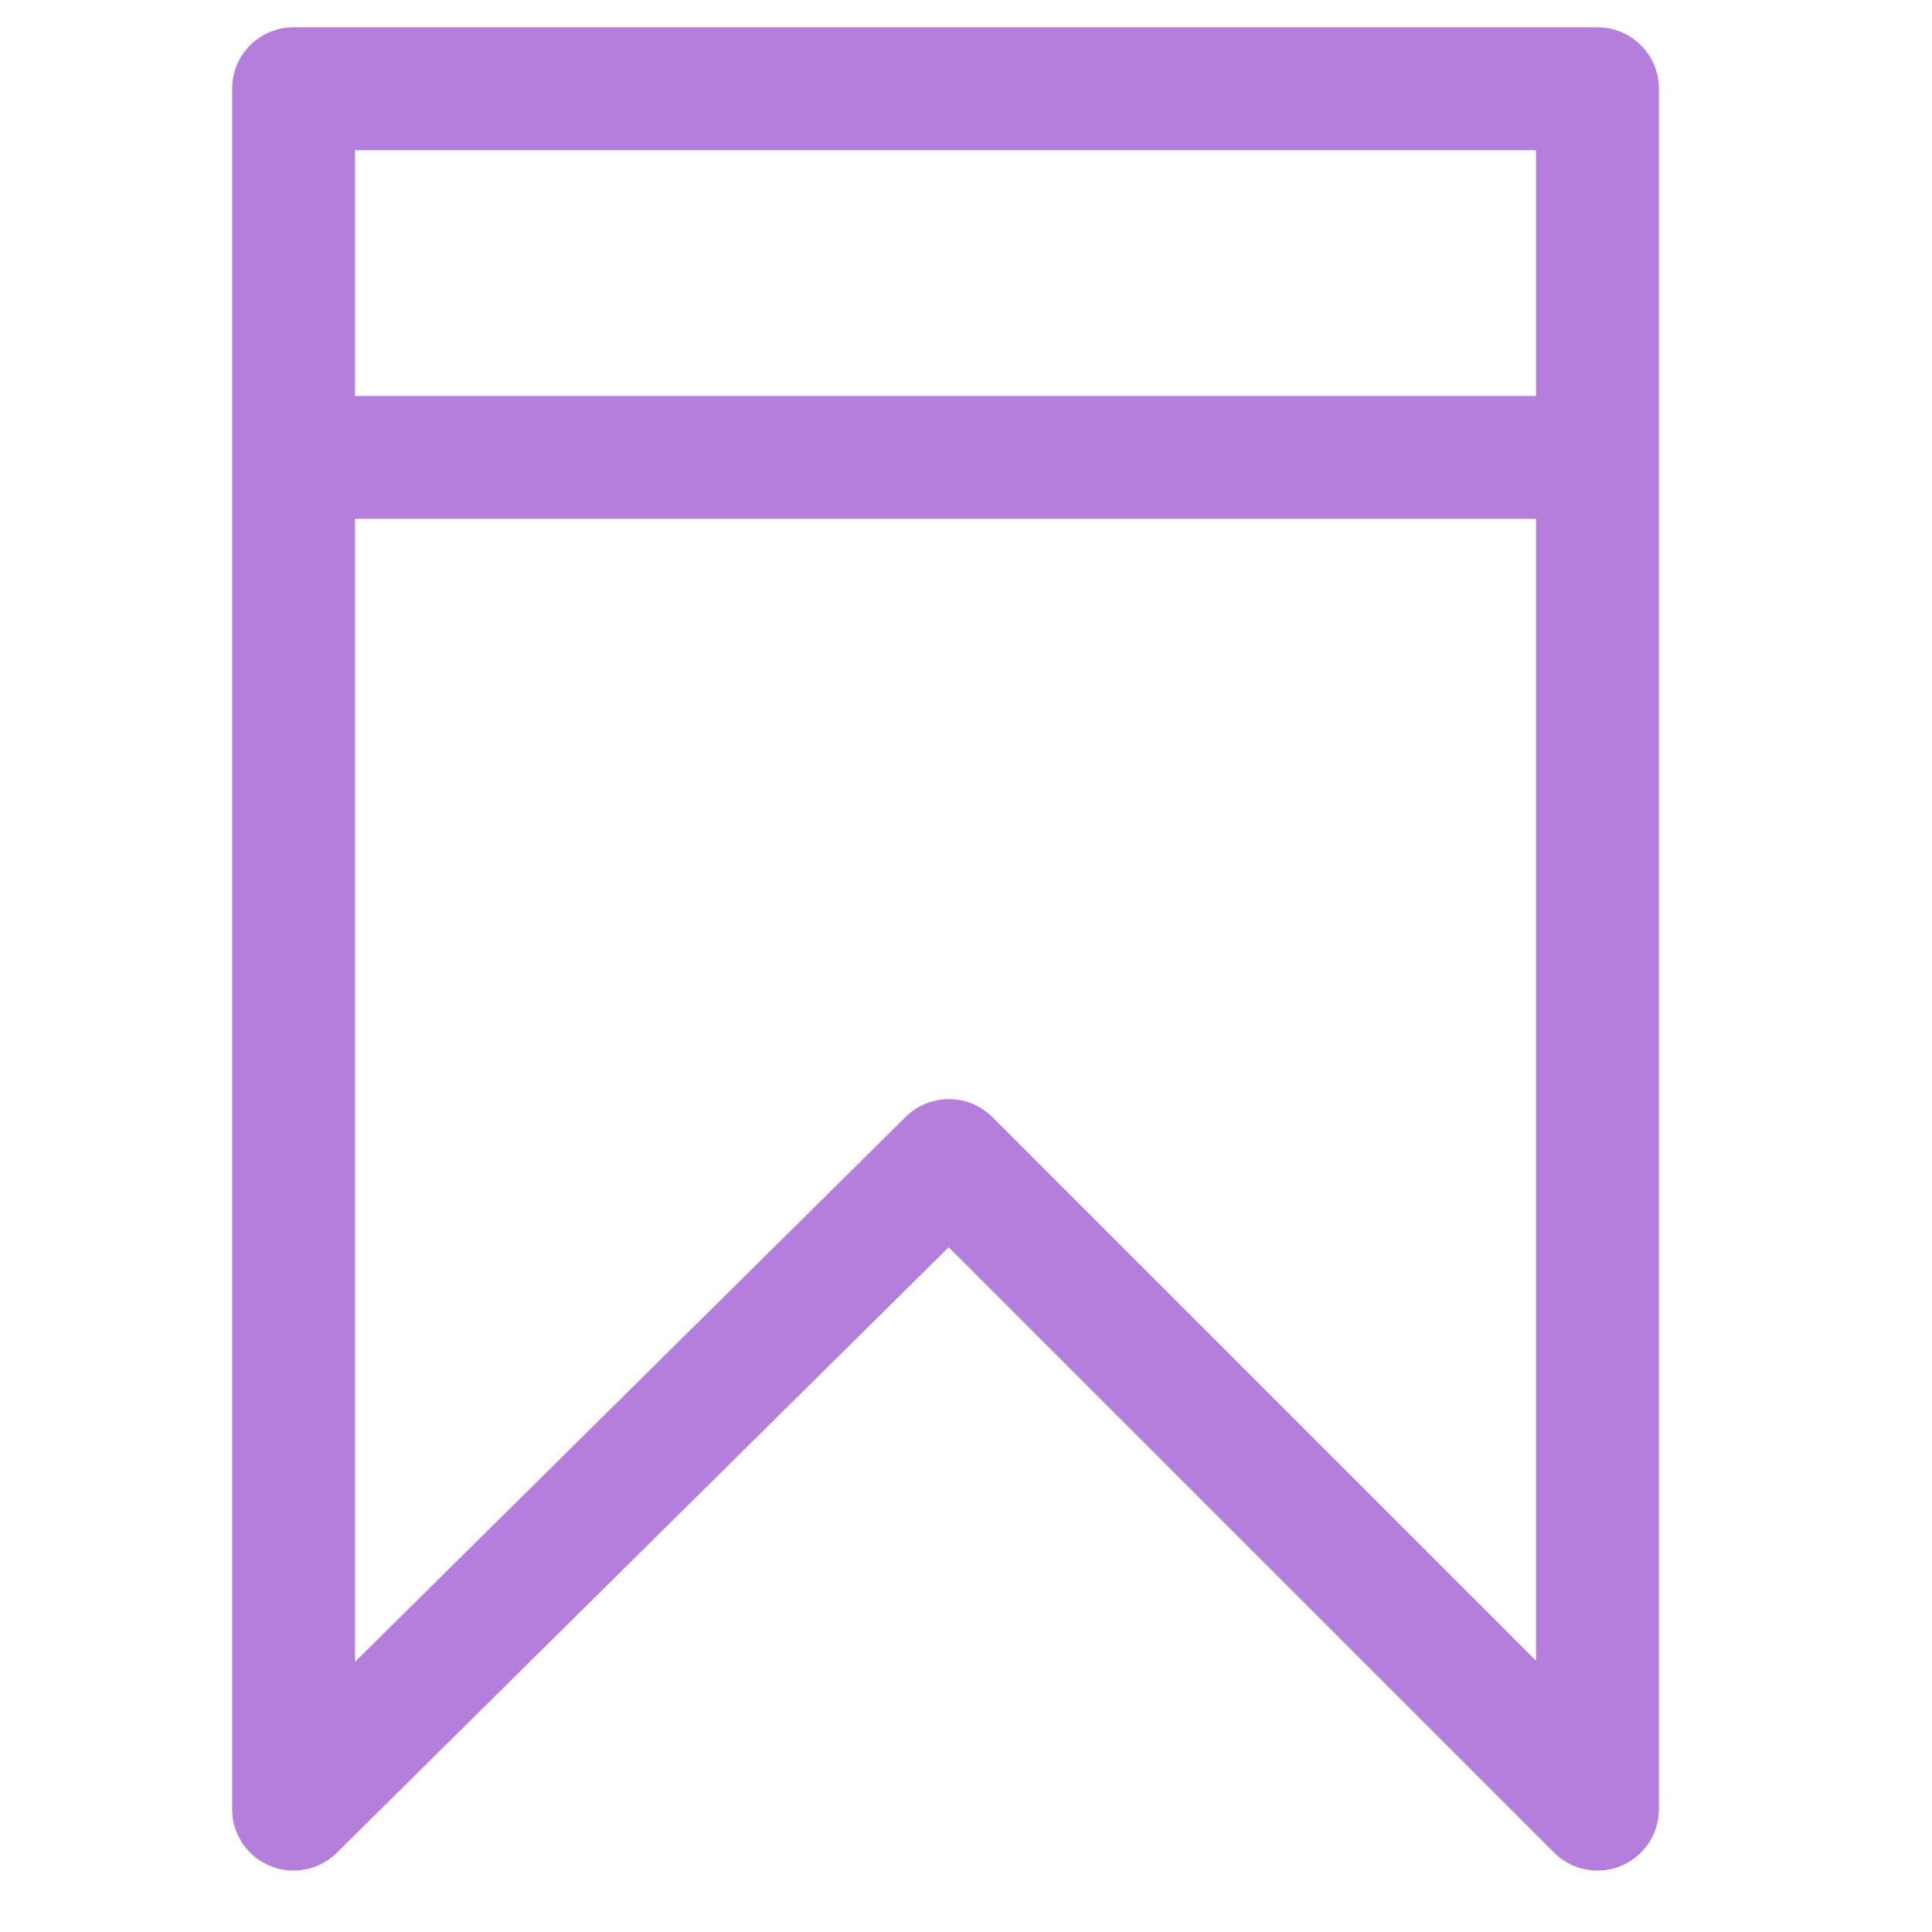<?xml version="1.0" encoding="utf-8"?>
<!-- Generator: Adobe Illustrator 27.0.1, SVG Export Plug-In . SVG Version: 6.00 Build 0)  -->
<svg version="1.1" id="Capa_1" xmlns="http://www.w3.org/2000/svg" xmlns:xlink="http://www.w3.org/1999/xlink" x="0px" y="0px"
	 viewBox="0 0 28.3 28.3" style="enable-background:new 0 0 28.3 28.3;" xml:space="preserve">
<style type="text/css">
	.st0{fill:none;stroke:#B57EDC;stroke-width:1.8;stroke-linecap:round;stroke-linejoin:round;stroke-miterlimit:10;}
</style>
<polygon class="st0" points="4.3,1.3 4.3,26.5 13.9,17 23.4,26.5 23.4,1.3 "/>
<line class="st0" x1="4.6" y1="6.7" x2="23.3" y2="6.7"/>
</svg>
